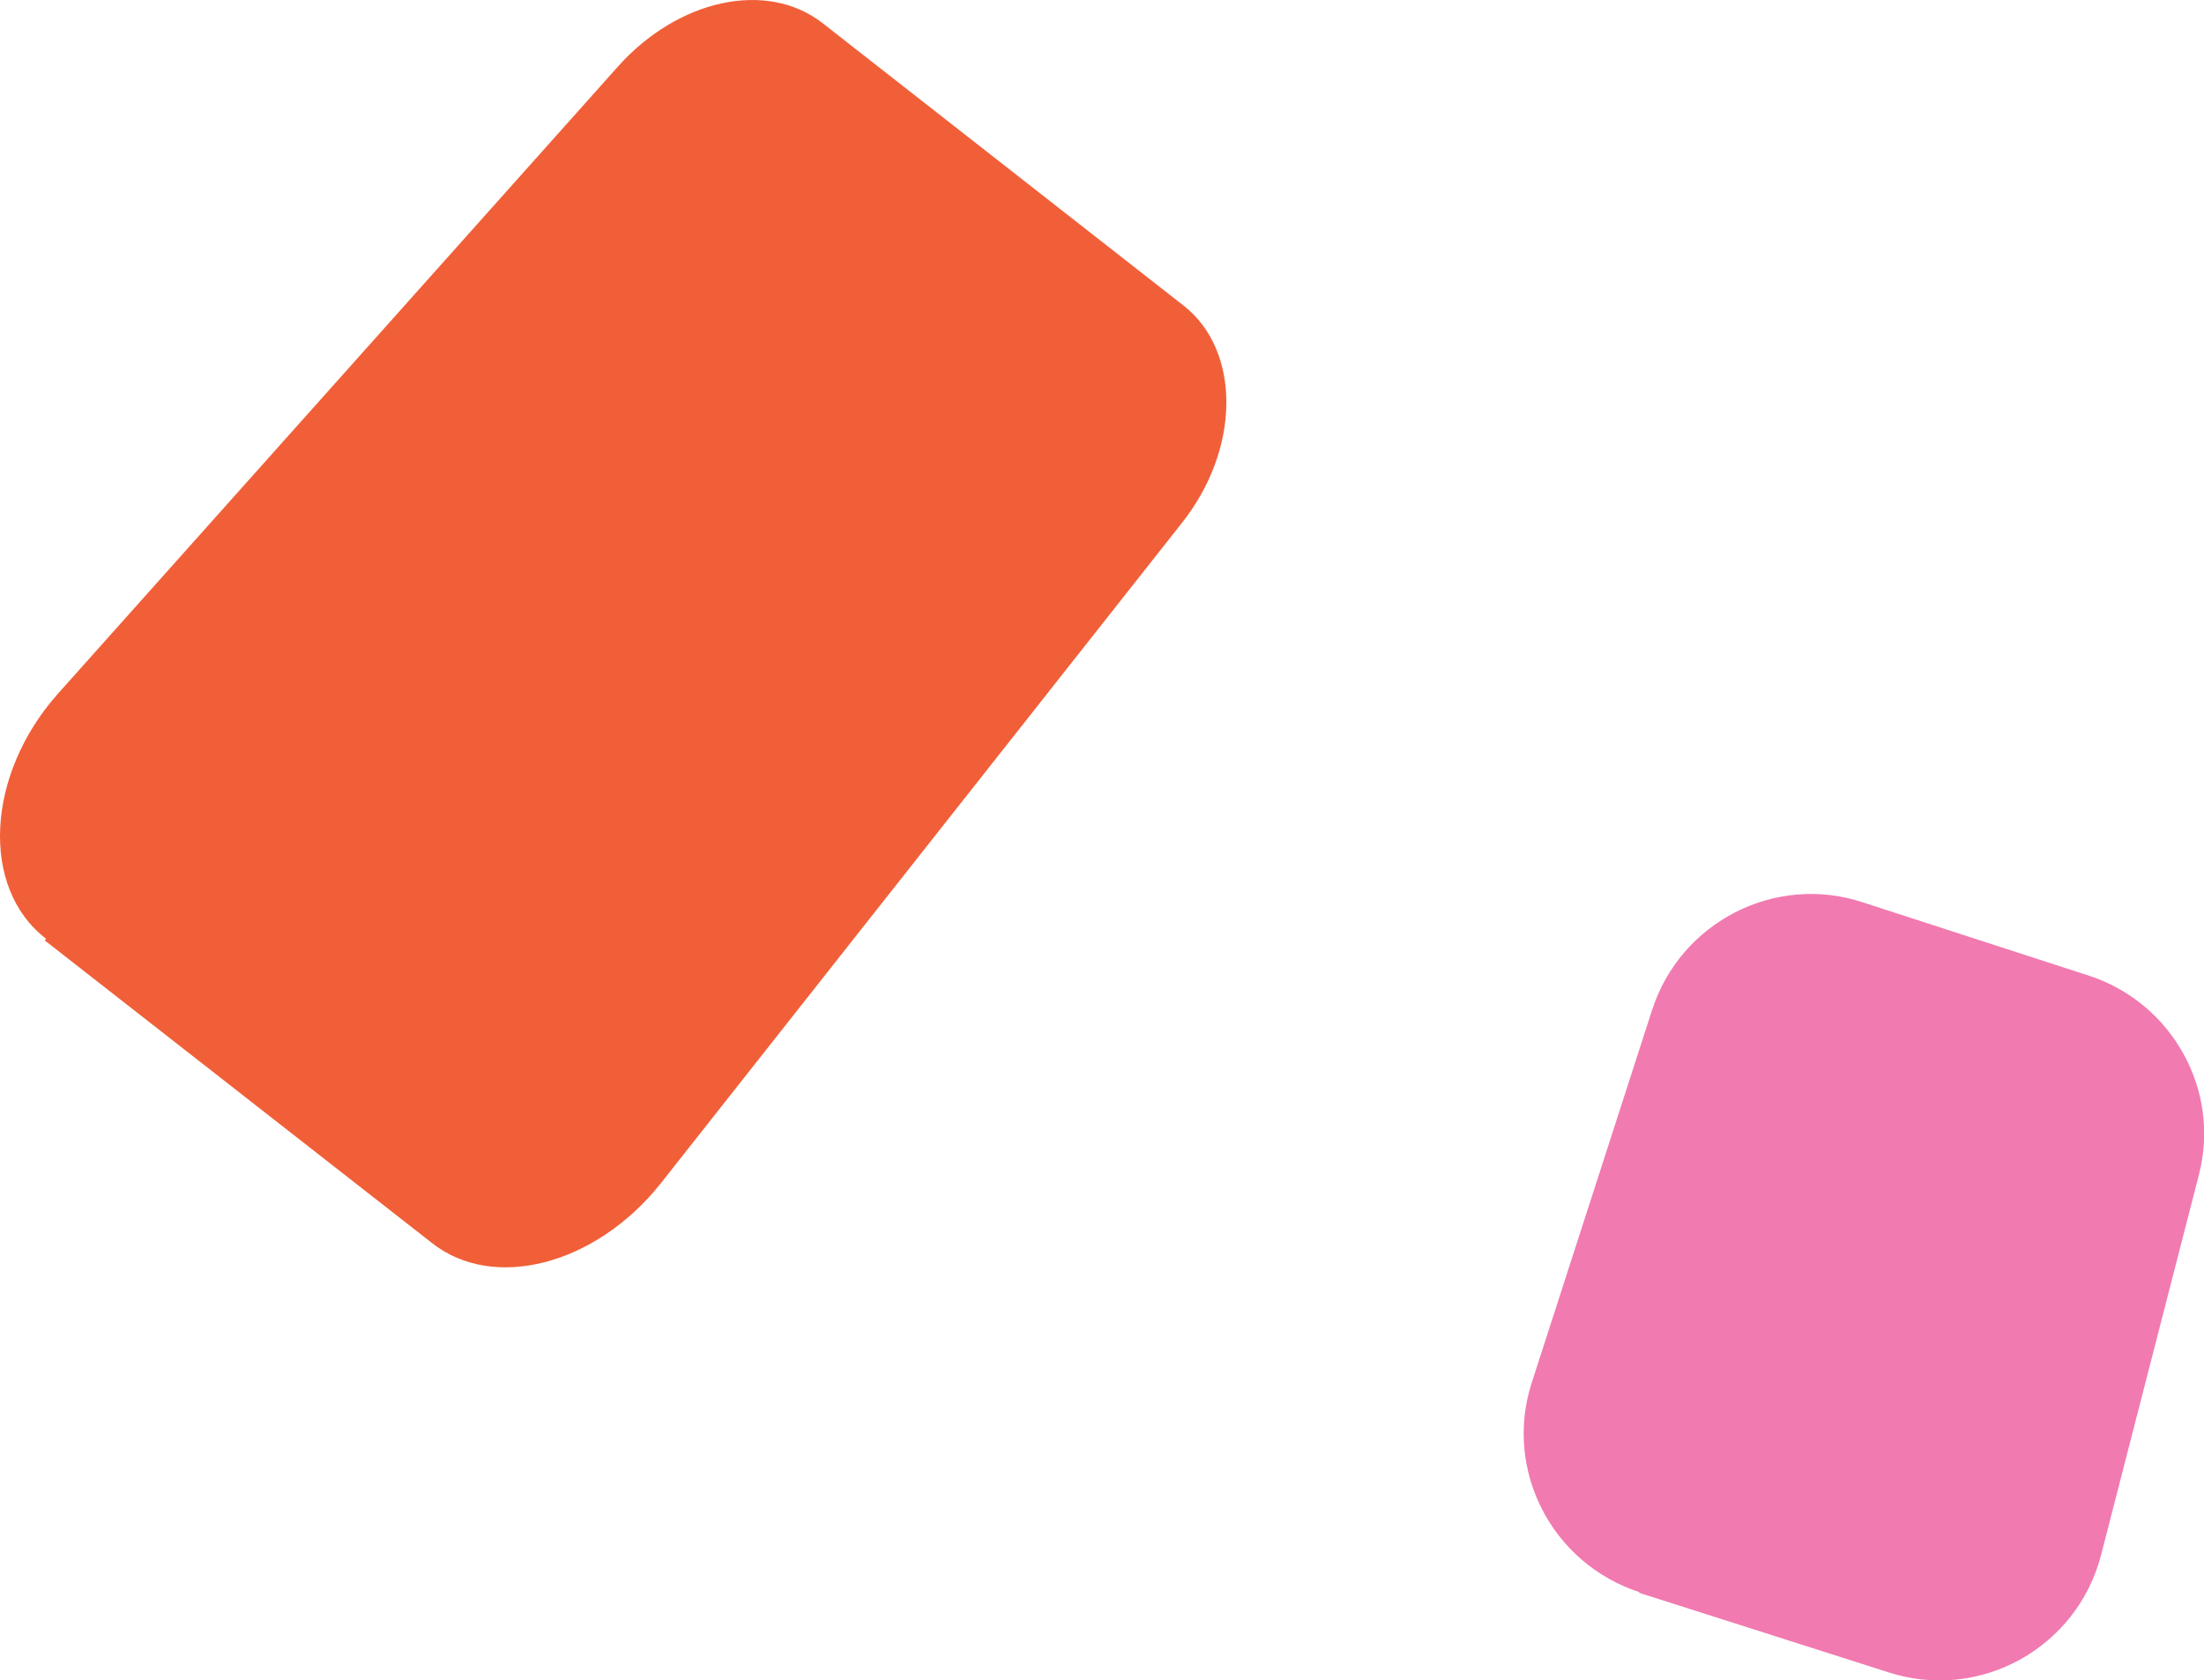 <?xml version="1.0" encoding="UTF-8"?>
<svg id="_圖層_1" data-name="圖層 1" xmlns="http://www.w3.org/2000/svg" viewBox="0 0 159.96 121.98">
  <defs>
    <style>
      .cls-1 {
        fill: #ef6ca7;
      }

      .cls-2 {
        fill: #f04e23;
        isolation: isolate;
      }

      .cls-2, .cls-3 {
        opacity: .9;
      }
    </style>
  </defs>
  <path class="cls-2" d="M3.24,68.26l28.07,21.94c4.48,3.58,11.9,1.63,16.6-4.24l37.79-47.9c4.37-5.43,4.37-12.6,.22-15.86L59.7,1.68c-4.04-3.15-10.48-1.74-14.85,3.15L4.22,50.34c-5.24,5.87-5.68,14.12-.87,17.81l-.11,.11Z"/>
  <g class="cls-3">
    <path class="cls-1" d="M118.92,115.61l18.09,5.77c6.65,2.18,13.73-1.74,15.48-8.5l7.09-27.56c1.63-6.21-1.96-12.53-7.96-14.49l-16.46-5.34c-6.32-2.07-13.19,1.42-15.26,7.84l-8.72,27.01c-2.07,6.32,1.42,13.18,7.85,15.25h-.11Z"/>
  </g>
</svg>
